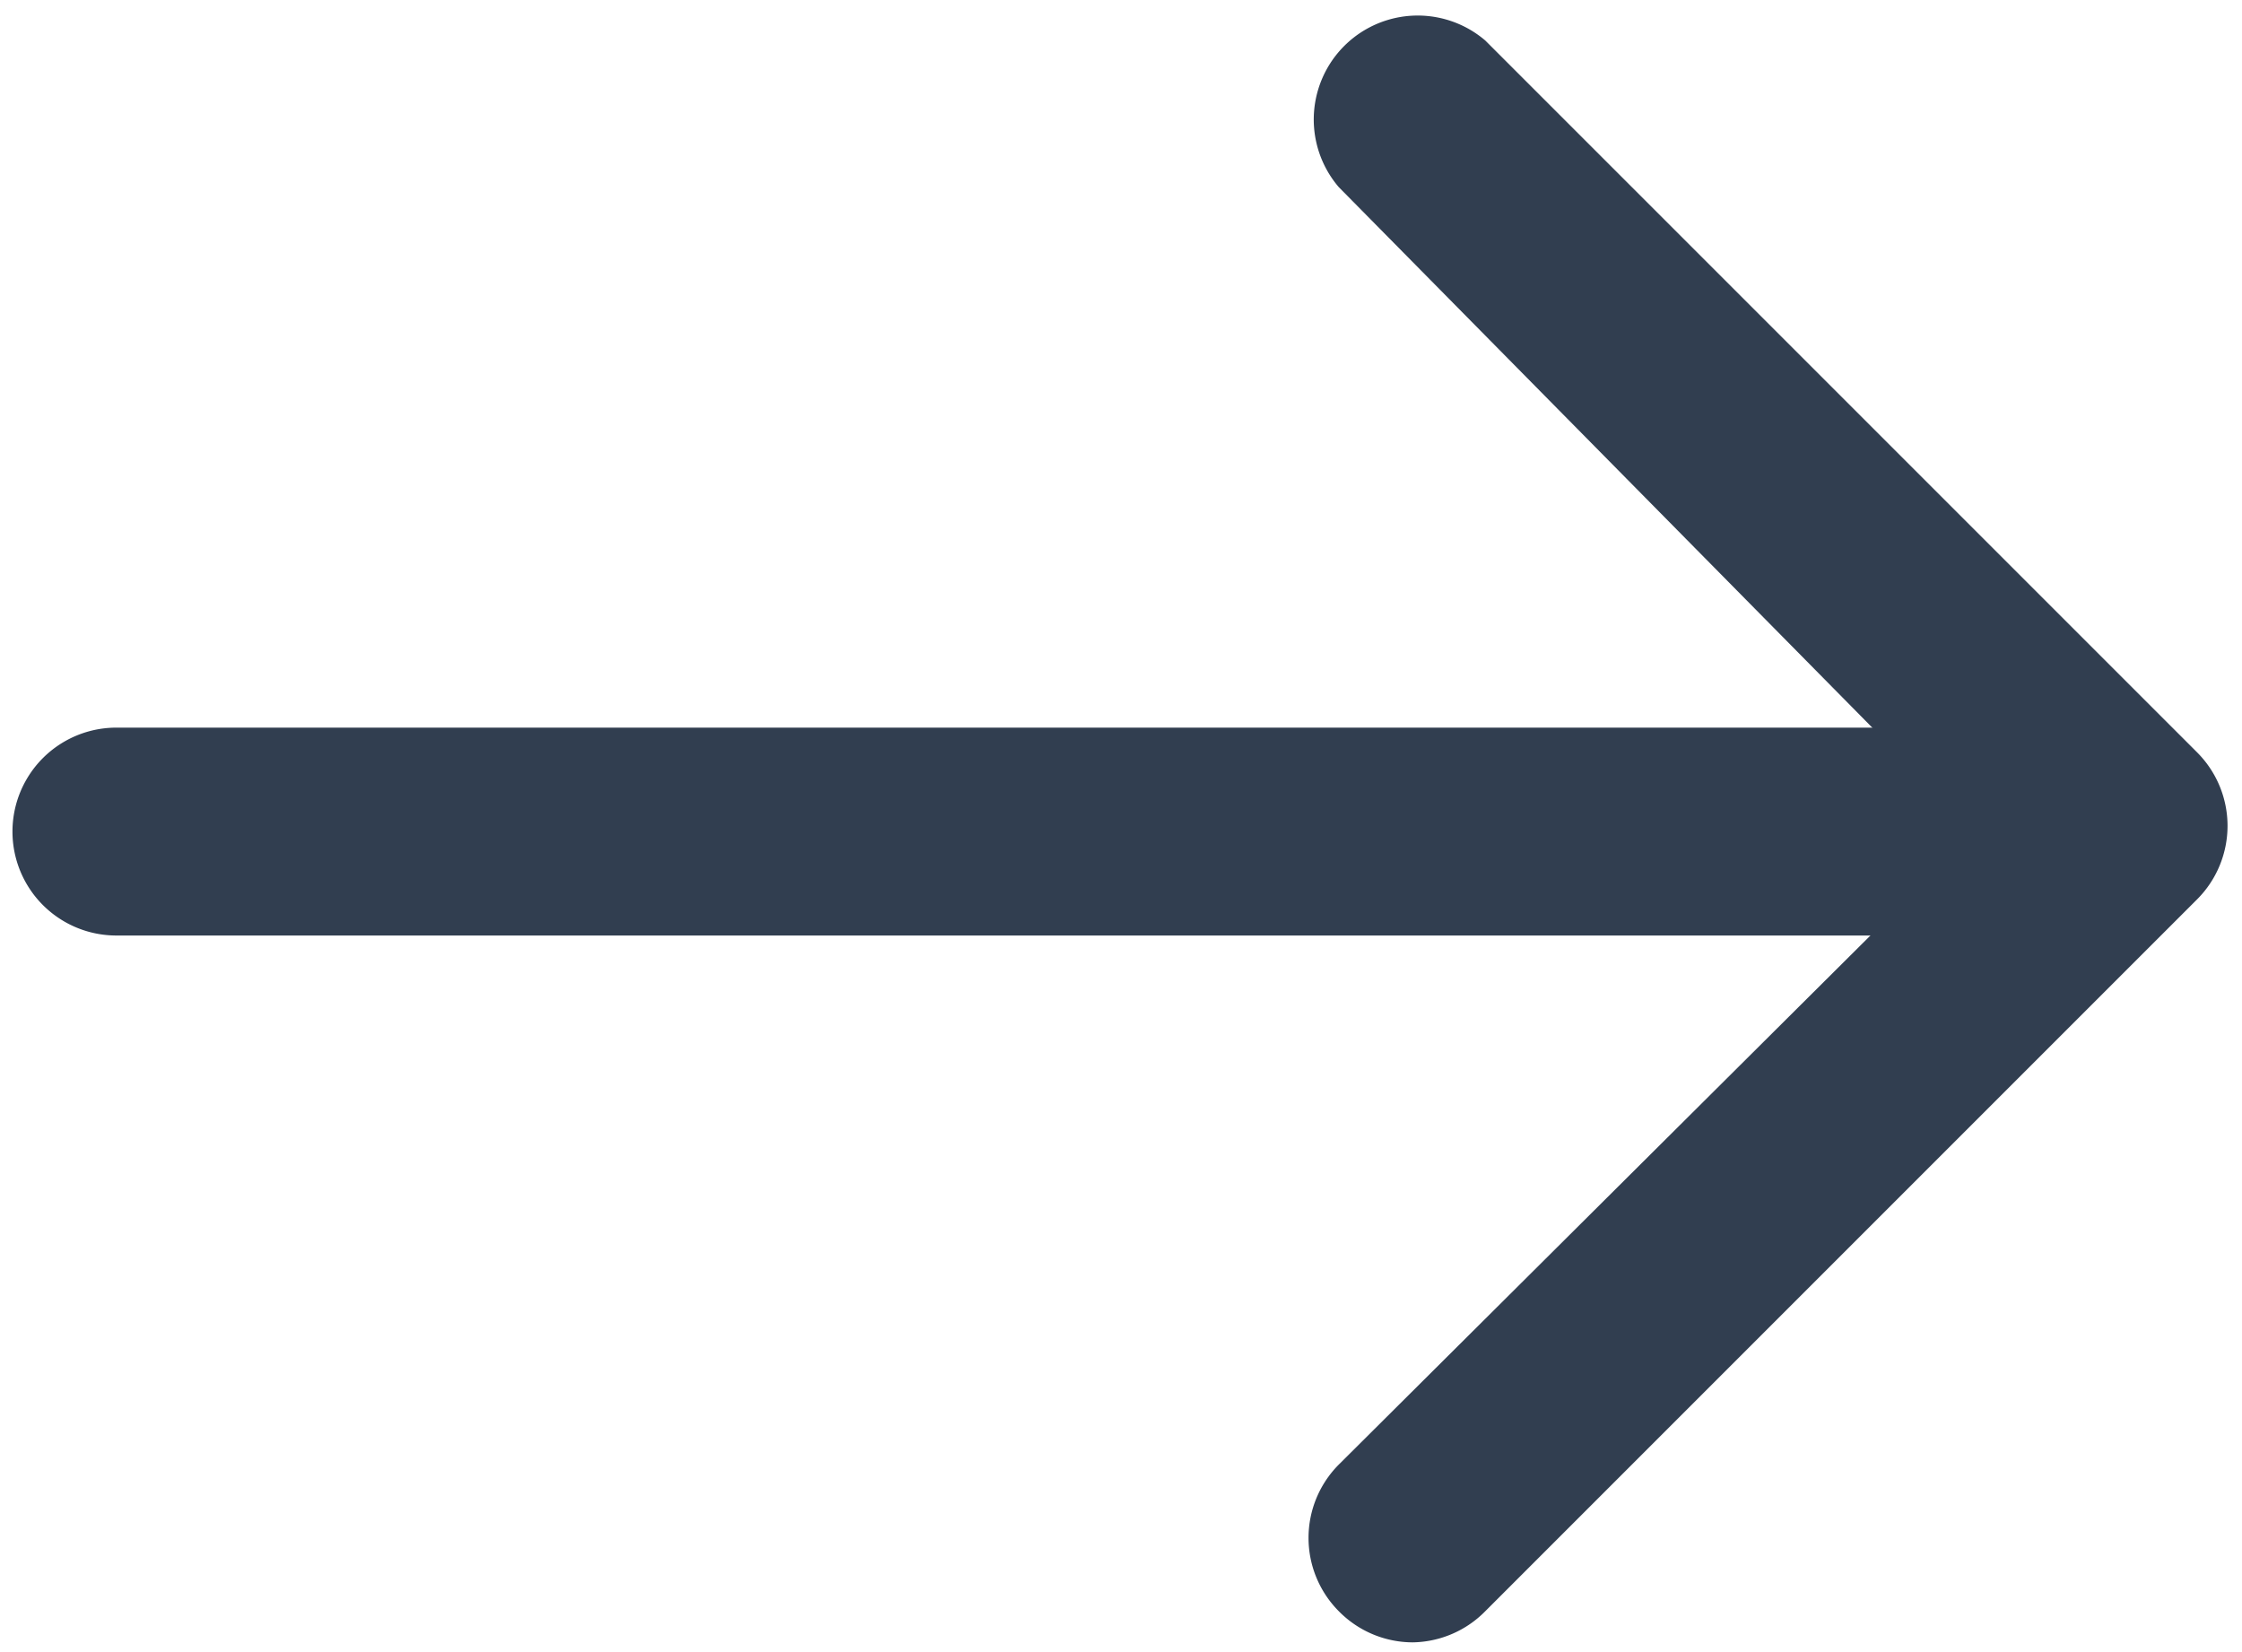 <svg id="Layer_1" data-name="Layer 1" xmlns="http://www.w3.org/2000/svg" viewBox="0 0 21.57 15.89"><defs><clipPath id="clip-path"><path class="cls-1" d="M-314.58.57v14l10-7.26-10-6.74z"/></clipPath><clipPath id="clip-path-2"><path style="fill:#e8e46b;clip-rule:evenodd" d="M-433.83 1.56v14l10-7.25-10-6.75z"/></clipPath><clipPath id="clip-path-3"><path class="cls-1" d="M567.47-98v39a39 39 0 0 1-39 39 39 39 0 0 1-39-39 39 39 0 0 1 39-39Z"/></clipPath><clipPath id="clip-path-4"><path class="cls-1" d="M-740.53-51v39a39 39 0 0 1-39 39 39 39 0 0 1-39-39 39 39 0 0 1 39-39Z"/></clipPath><clipPath id="clip-path-5"><path class="cls-1" d="M-765.53 77V52a25 25 0 0 1 25-25 25 25 0 0 1 25 25 25 25 0 0 1-25 25Z"/></clipPath><clipPath id="clip-path-6"><path class="cls-1" d="M731.66-59.1q0 6.72-5 15.86a85.56 85.56 0 0 1-10 14.92l-5 5.79c-1.46-1.57-3.31-3.7-5.55-6.41a105.62 105.62 0 0 1-8.9-13.75q-5.55-9.69-5.55-16.41a19.26 19.26 0 0 1 5.86-14.14 19.28 19.28 0 0 1 14.14-5.86 19.3 19.3 0 0 1 14.14 5.86 19.26 19.26 0 0 1 5.86 14.14Z"/></clipPath><clipPath id="clip-path-7"><path class="cls-1" d="M704.94-59.1a6.2 6.2 0 0 0 2 4.61 6.6 6.6 0 0 0 4.69 2 6.49 6.49 0 0 0 4.76-2 6.28 6.28 0 0 0 2-4.61 6.43 6.43 0 0 0-2-4.68 6.44 6.44 0 0 0-4.69-2 6.44 6.44 0 0 0-4.69 2 6.43 6.43 0 0 0-2.07 4.68Z"/></clipPath><style>.cls-1{fill:none;clip-rule:evenodd}.cls-7{fill:#313e50}</style></defs><path style="fill-rule:evenodd;fill:#e8e46b" d="M-433.83 1.56v14l10-7.25-10-6.75z"/><path class="cls-7" d="M19.12 9h-18a1 1 0 1 1 0-2h18a1 1 0 1 1 0 2Z"/><path class="cls-7" d="M13.59 15.8a1 1 0 0 1-.71-.3 1 1 0 0 1 0-1.41L19 8l-6.12-6.2A1 1 0 0 1 14.29.39l6.85 6.85a1 1 0 0 1 0 1.41l-6.85 6.85a1 1 0 0 1-.7.3Z"/></svg>